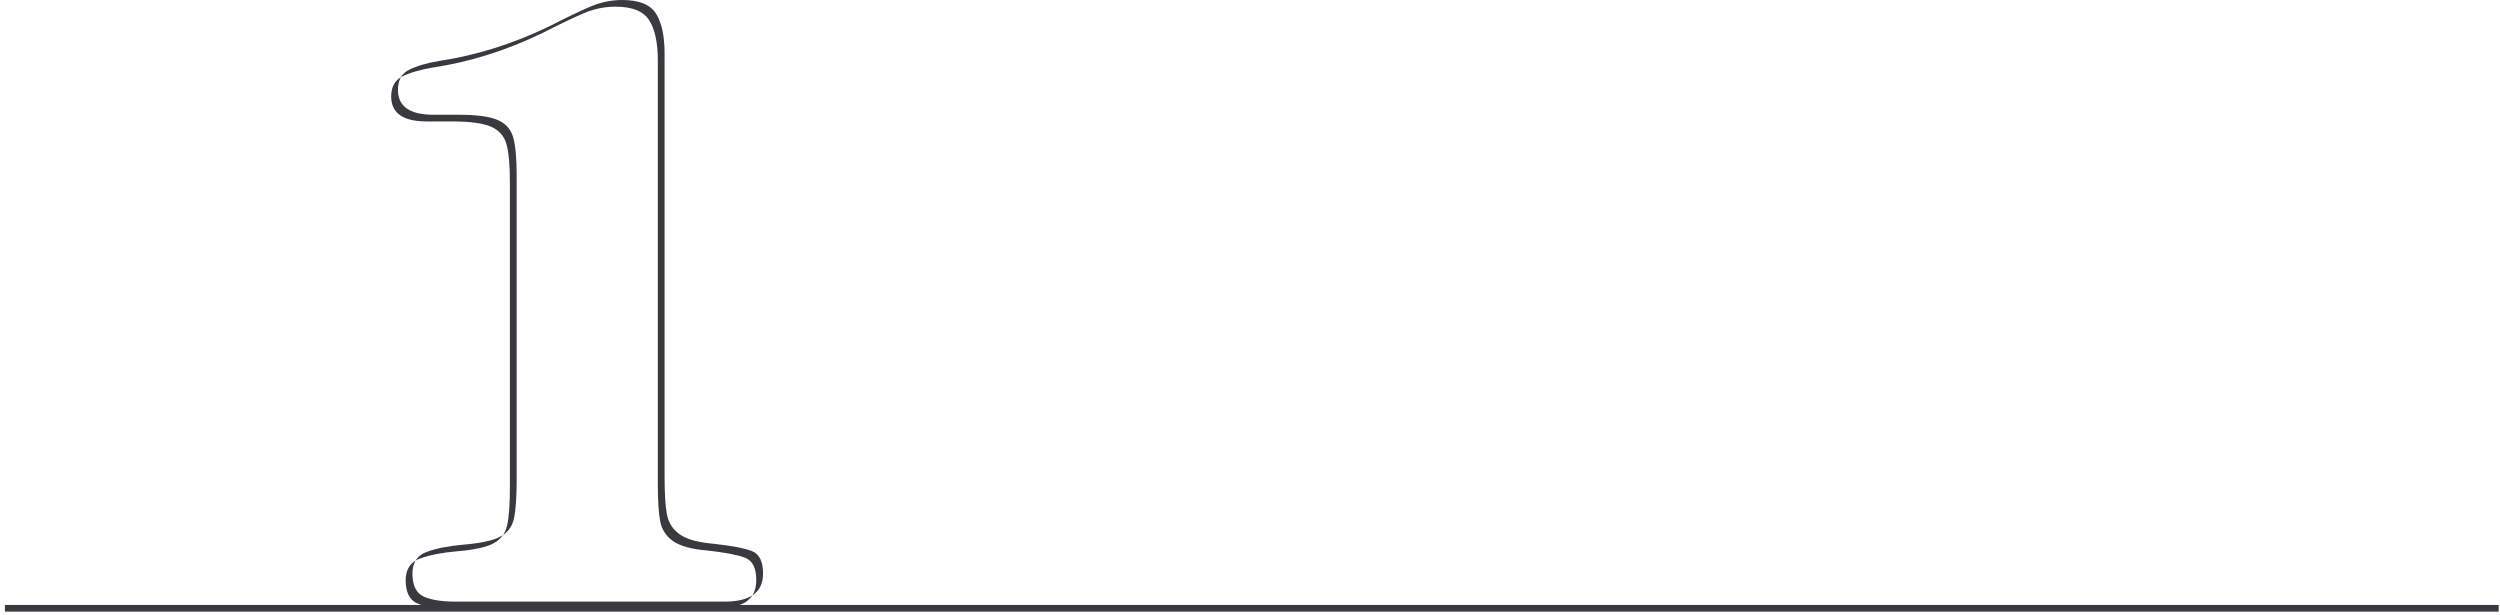 <?xml version="1.0" encoding="UTF-8"?> <svg xmlns="http://www.w3.org/2000/svg" width="374" height="92" viewBox="0 0 374 92" fill="none"> <path fill-rule="evenodd" clip-rule="evenodd" d="M77.295 26.396V71.748C77.295 74.424 77.156 76.367 76.879 77.578C76.655 78.633 76.115 79.451 75.26 80.032C75.547 79.611 75.749 79.127 75.865 78.578C76.143 77.367 76.281 75.424 76.281 72.748V27.396C76.281 24.74 76.113 22.807 75.776 21.596C75.44 20.365 74.668 19.486 73.46 18.959C72.272 18.432 70.331 18.168 67.639 18.168H63.867C60.303 18.168 58.521 16.928 58.521 14.447C58.521 13.082 59.006 12.118 59.978 11.554C59.682 12.063 59.534 12.694 59.534 13.447C59.534 15.928 61.316 17.168 64.88 17.168H68.652C71.345 17.168 73.286 17.432 74.474 17.959C75.681 18.486 76.454 19.365 76.79 20.596C77.127 21.807 77.295 23.74 77.295 26.396ZM112.546 89.073C112.942 88.463 113.139 87.709 113.139 86.811C113.139 84.994 112.585 83.871 111.476 83.441C110.367 83.012 108.486 82.65 105.833 82.357C103.457 82.162 101.744 81.693 100.695 80.951C99.646 80.209 99.002 79.223 98.764 77.992C98.527 76.762 98.408 74.857 98.408 72.279V9.027C98.408 6.391 97.982 4.398 97.131 3.051C96.279 1.684 94.597 1 92.082 1C90.458 1 88.884 1.322 87.36 1.967C85.835 2.611 83.756 3.607 81.123 4.955C75.697 7.572 70.222 9.291 64.698 10.111C62.758 10.443 61.243 10.893 60.154 11.459C60.094 11.489 60.035 11.521 59.978 11.554C60.249 11.086 60.646 10.721 61.168 10.459C62.257 9.893 63.772 9.443 65.712 9.111C71.236 8.291 76.711 6.572 82.136 3.955C84.77 2.607 86.849 1.611 88.373 0.967C89.898 0.322 91.472 0 93.096 0C95.61 0 97.293 0.684 98.145 2.051C98.996 3.398 99.422 5.391 99.422 8.027V71.279C99.422 73.857 99.541 75.762 99.778 76.992C100.016 78.223 100.659 79.209 101.709 79.951C102.758 80.693 104.471 81.162 106.847 81.357C109.5 81.65 111.381 82.012 112.49 82.441C113.599 82.871 114.153 83.994 114.153 85.811C114.153 87.289 113.618 88.377 112.546 89.073ZM112.546 89.073C111.712 90.358 109.999 91 107.407 91H67.134C65.055 91 63.461 90.746 62.352 90.238C61.243 89.711 60.689 88.568 60.689 86.811C60.689 85.444 61.184 84.463 62.173 83.869C61.859 84.394 61.703 85.041 61.703 85.811C61.703 87.568 62.257 88.711 63.366 89.238C64.475 89.746 66.068 90 68.147 90H108.421C110.219 90 111.594 89.691 112.546 89.073ZM62.173 83.869C62.528 83.275 63.084 82.838 63.841 82.559C65.286 82.031 67.128 81.67 69.365 81.475C71.959 81.26 73.79 80.859 74.86 80.273C75 80.198 75.133 80.117 75.26 80.032C74.913 80.539 74.442 80.953 73.846 81.273C72.777 81.859 70.945 82.26 68.351 82.475C66.114 82.67 64.272 83.031 62.827 83.559C62.589 83.647 62.371 83.75 62.173 83.869Z" fill="#3A3940"></path> <path d="M0.736 91H373.803" stroke="#3A3940"></path> </svg> 